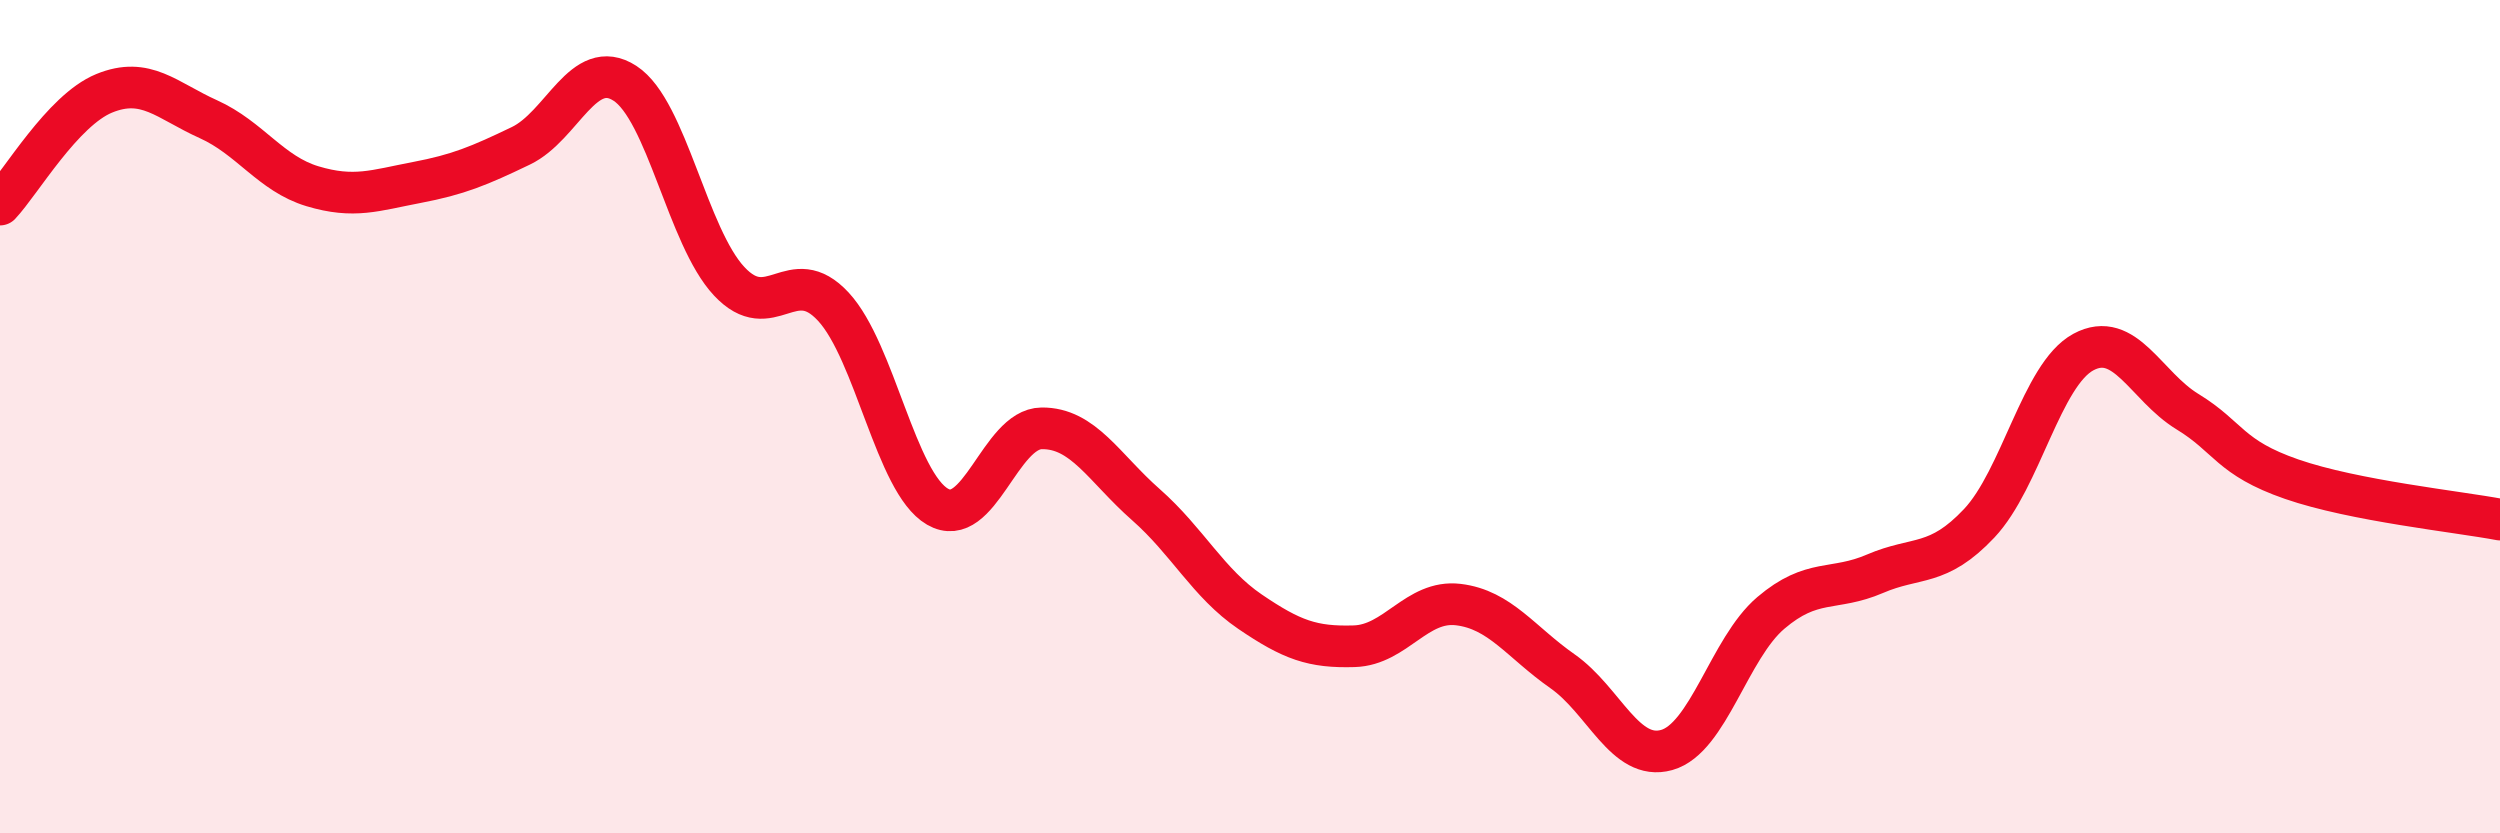 
    <svg width="60" height="20" viewBox="0 0 60 20" xmlns="http://www.w3.org/2000/svg">
      <path
        d="M 0,4.91 C 0.5,4.38 1.5,2.65 2.5,2.24 C 3.5,1.83 4,2.41 5,2.86 C 6,3.31 6.5,4.17 7.5,4.47 C 8.5,4.77 9,4.57 10,4.38 C 11,4.19 11.5,3.98 12.5,3.5 C 13.5,3.02 14,1.35 15,2 C 16,2.65 16.5,5.68 17.5,6.75 C 18.5,7.82 19,6.28 20,7.36 C 21,8.44 21.5,11.58 22.5,12.16 C 23.5,12.74 24,10.29 25,10.28 C 26,10.27 26.5,11.23 27.5,12.11 C 28.5,12.99 29,14 30,14.68 C 31,15.36 31.5,15.54 32.5,15.51 C 33.5,15.48 34,14.39 35,14.51 C 36,14.63 36.5,15.41 37.5,16.11 C 38.5,16.81 39,18.28 40,18 C 41,17.72 41.5,15.56 42.5,14.71 C 43.5,13.86 44,14.2 45,13.77 C 46,13.34 46.5,13.62 47.5,12.56 C 48.5,11.5 49,8.99 50,8.45 C 51,7.91 51.5,9.27 52.5,9.88 C 53.5,10.49 53.5,10.98 55,11.5 C 56.5,12.02 59,12.28 60,12.47L60 20L0 20Z"
        fill="#EB0A25"
        opacity="0.1"
        stroke-linecap="round"
        stroke-linejoin="round"
      />
      <path
        d="M 0,4.91 C 0.5,4.38 1.5,2.65 2.5,2.24 C 3.5,1.83 4,2.41 5,2.86 C 6,3.31 6.5,4.17 7.5,4.47 C 8.5,4.77 9,4.57 10,4.38 C 11,4.19 11.5,3.98 12.5,3.5 C 13.5,3.02 14,1.35 15,2 C 16,2.65 16.5,5.68 17.5,6.75 C 18.5,7.82 19,6.28 20,7.36 C 21,8.44 21.5,11.58 22.5,12.16 C 23.5,12.74 24,10.29 25,10.28 C 26,10.27 26.5,11.23 27.5,12.11 C 28.5,12.99 29,14 30,14.68 C 31,15.36 31.5,15.54 32.5,15.51 C 33.5,15.48 34,14.39 35,14.51 C 36,14.63 36.5,15.41 37.5,16.11 C 38.5,16.81 39,18.28 40,18 C 41,17.72 41.5,15.56 42.5,14.71 C 43.5,13.86 44,14.2 45,13.77 C 46,13.34 46.5,13.62 47.5,12.56 C 48.5,11.5 49,8.99 50,8.45 C 51,7.91 51.5,9.27 52.5,9.88 C 53.5,10.49 53.5,10.98 55,11.5 C 56.5,12.02 59,12.28 60,12.47"
        stroke="#EB0A25"
        stroke-width="1"
        fill="none"
        stroke-linecap="round"
        stroke-linejoin="round"
      />
    </svg>
  